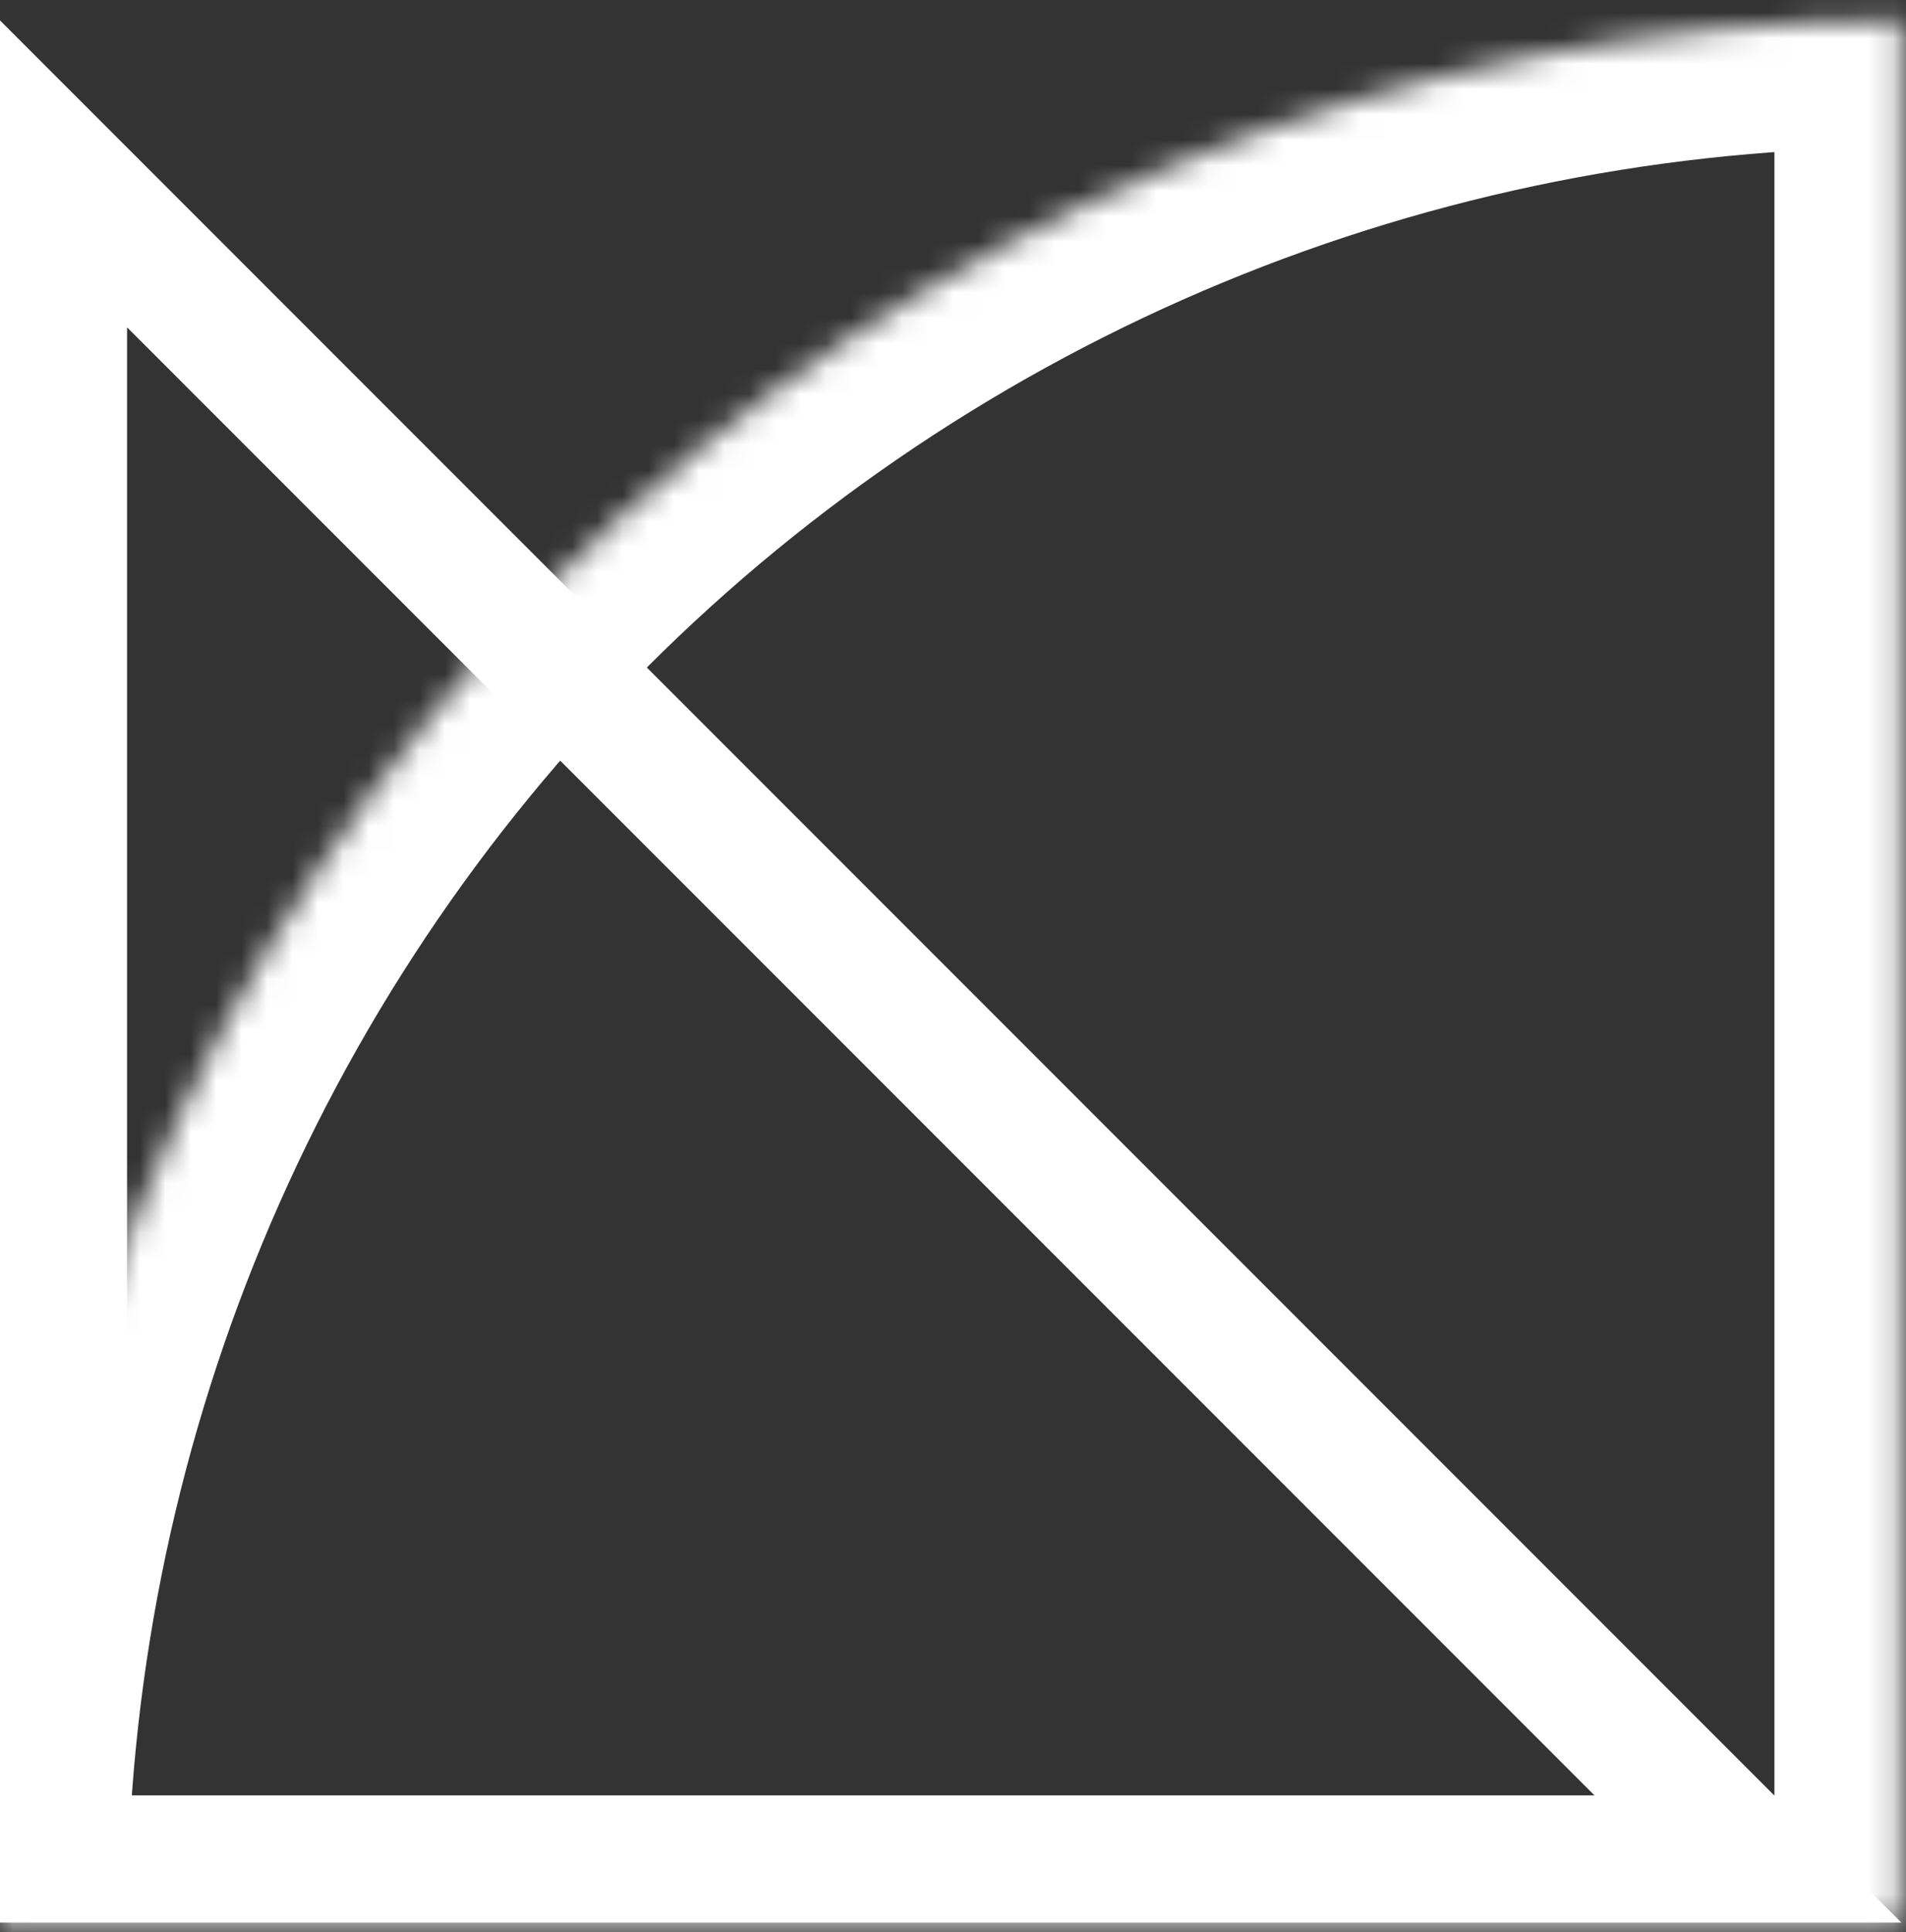 <svg width="75" height="76" viewBox="0 0 75 76" fill="none" xmlns="http://www.w3.org/2000/svg">
<rect x="0" y="0" width="75" height="76" fill="#333333" stroke="none"/>
<path d="M68.779 73.118L2.5 6.839V73.118H68.779Z" stroke="white" stroke-width="5"/>
<mask id="mask0_956_11030" style="mask-type:alpha" maskUnits="userSpaceOnUse" x="0" y="0" width="75" height="76">
<path d="M0.008 75.618C0.008 65.793 1.943 56.064 5.703 46.987C9.463 37.91 14.973 29.663 21.92 22.716C28.868 15.768 37.115 10.258 46.192 6.498C55.269 2.738 64.998 0.803 74.822 0.803L74.822 75.618H0.008Z" fill="white"/>
</mask>
<g mask="url(#mask0_956_11030)">
<path d="M0.008 75.618C0.008 65.793 1.943 56.064 5.703 46.987C9.463 37.91 14.973 29.663 21.92 22.716C28.868 15.768 37.115 10.258 46.192 6.498C55.269 2.738 64.998 0.803 74.822 0.803L74.822 75.618H0.008Z" stroke="white" stroke-width="10"/>
</g>
</svg>
